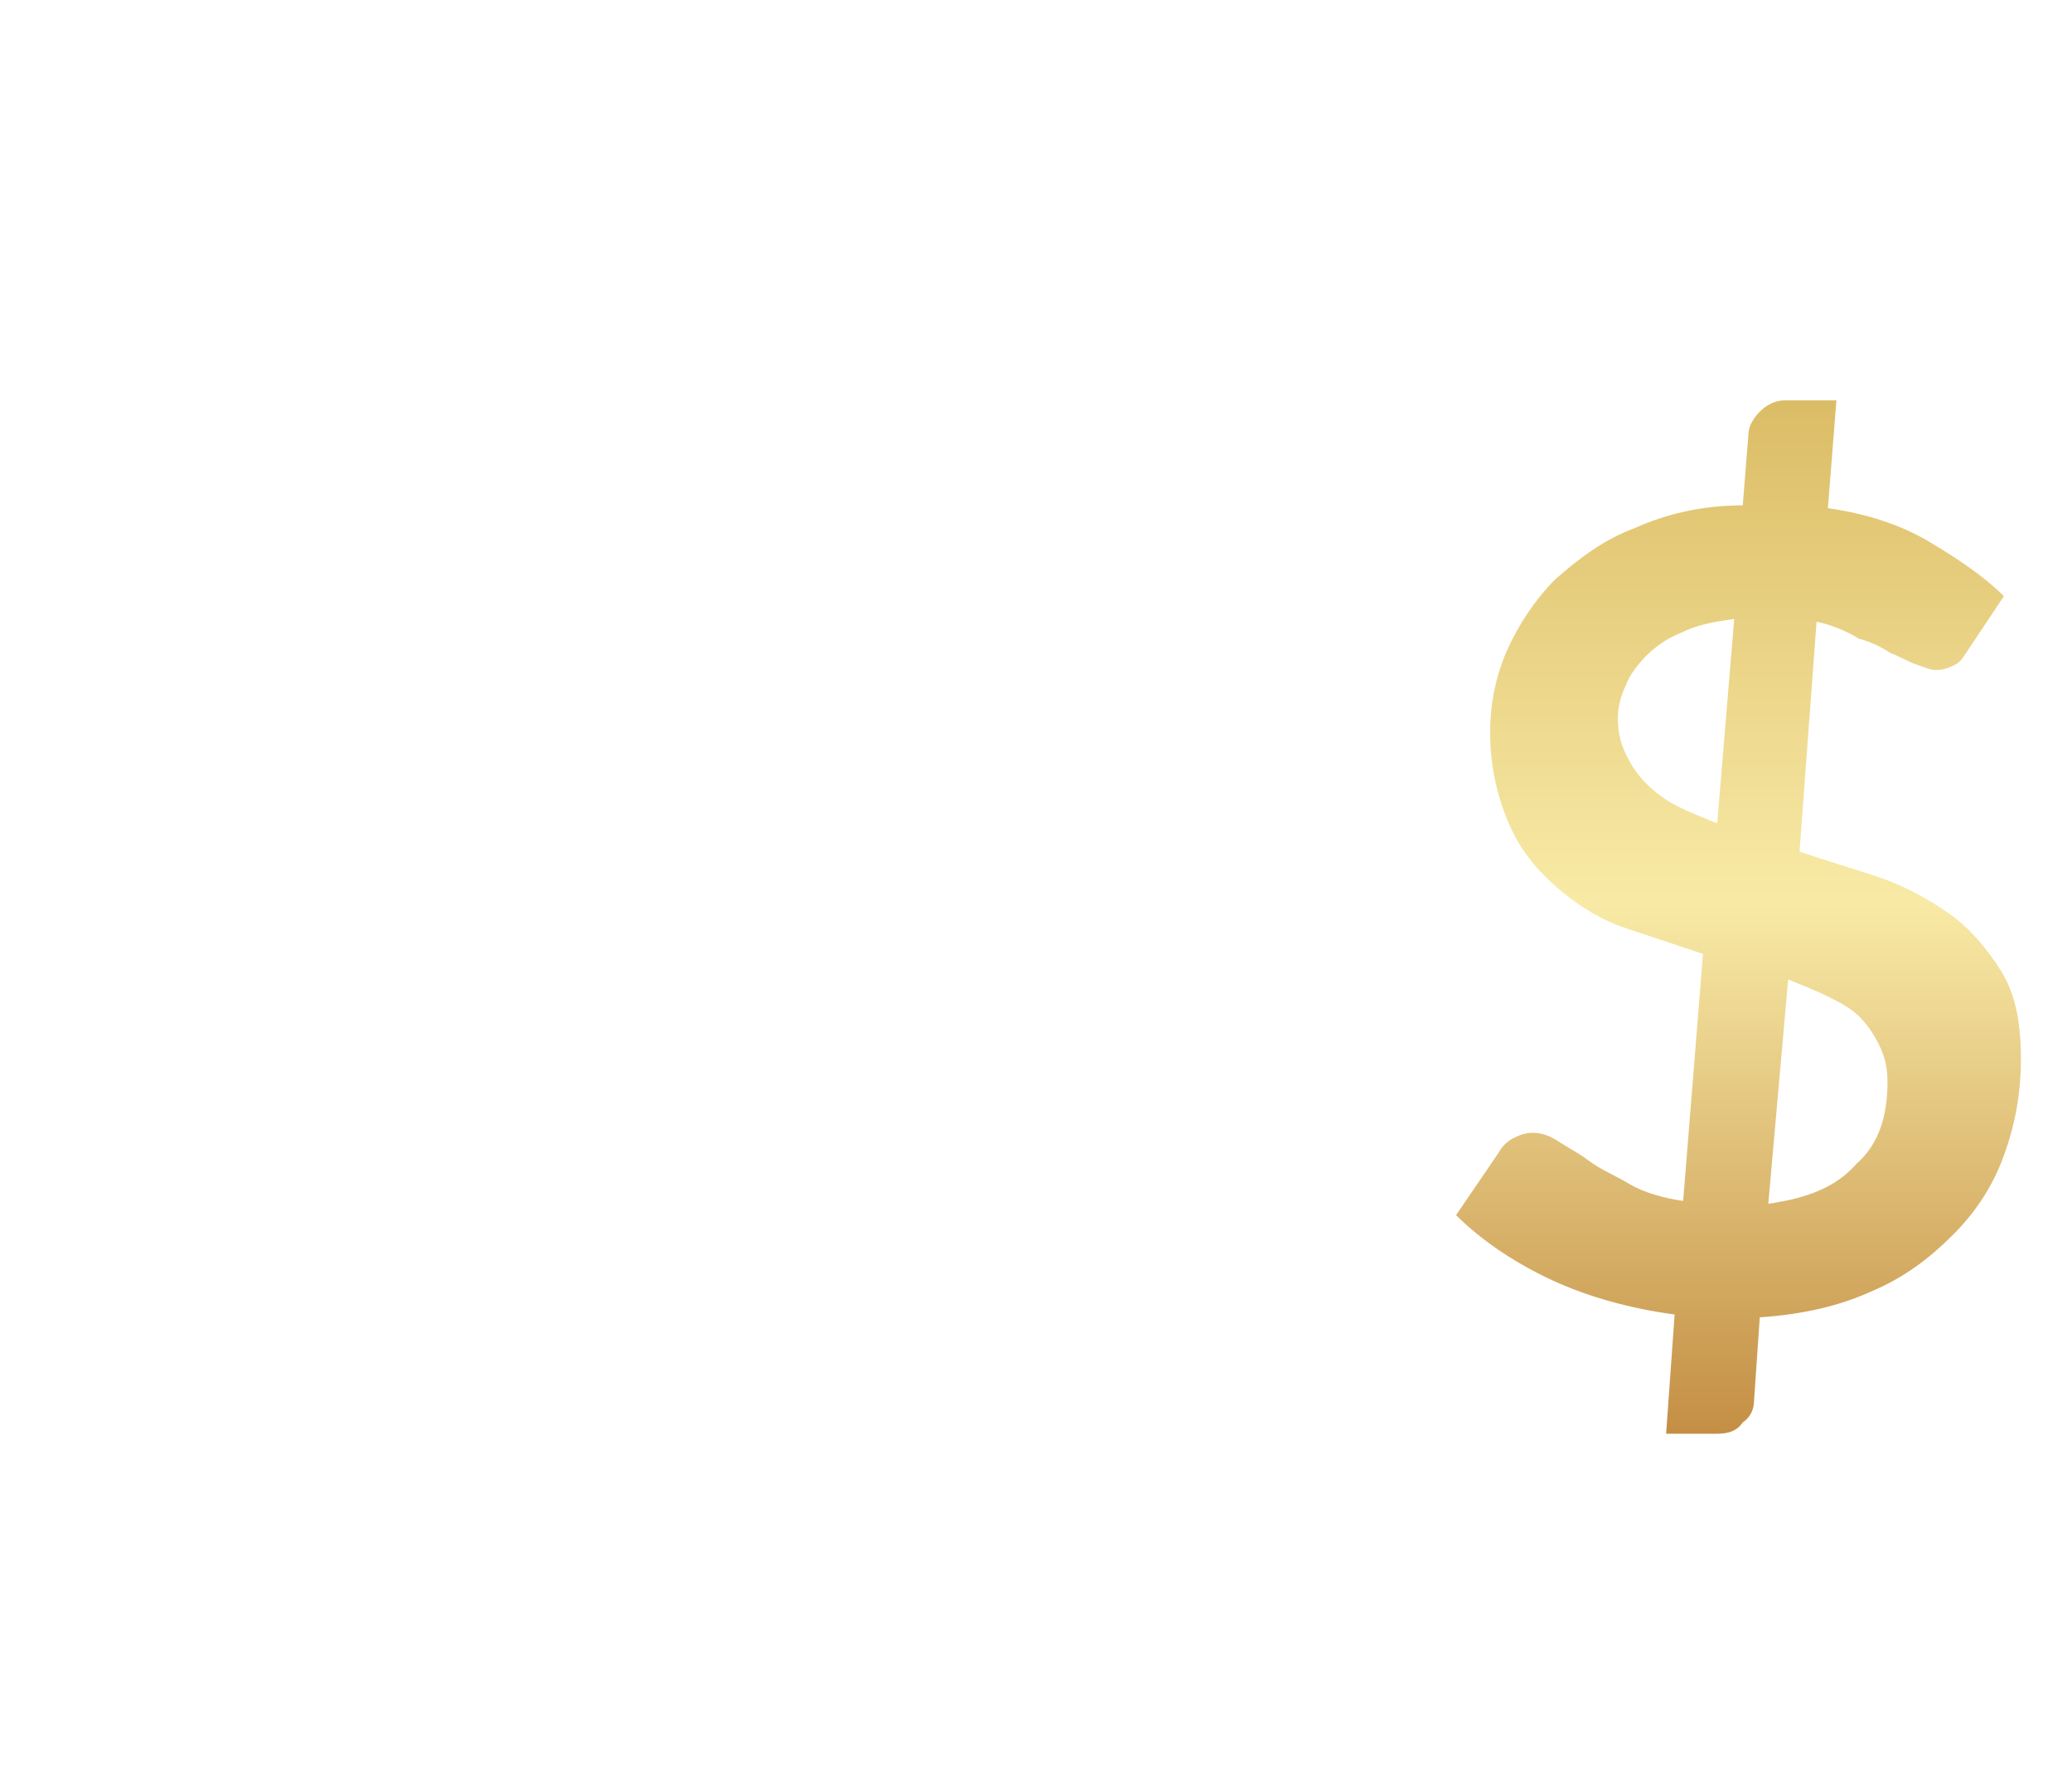 <?xml version="1.0" encoding="utf-8"?>
<!-- Generator: Adobe Illustrator 22.0.0, SVG Export Plug-In . SVG Version: 6.00 Build 0)  -->
<svg version="1.1" id="Слой_1" xmlns="http://www.w3.org/2000/svg" xmlns:xlink="http://www.w3.org/1999/xlink" x="0px" y="0px"
	 viewBox="0 0 73 63" style="enable-background:new 0 0 73 63;" xml:space="preserve">
<style type="text/css">
	.st0{fill:url(#SVGID_1_);}
</style>
<g>
	
		<linearGradient id="SVGID_1_" gradientUnits="userSpaceOnUse" x1="61.25" y1="13.546" x2="61.25" y2="49.717" gradientTransform="matrix(1 0 0 -1 0 64)">
		<stop  offset="0" style="stop-color:#C48F45"/>
		<stop  offset="0.516" style="stop-color:#F8EAA6"/>
		<stop  offset="1" style="stop-color:#DCBD67"/>
	</linearGradient>
	<path class="st0" d="M59,46.3c-1.5-0.2-3-0.6-4.3-1.2s-2.5-1.4-3.4-2.3l1.5-2.2c0.1-0.2,0.3-0.4,0.5-0.5s0.4-0.2,0.7-0.2
		s0.6,0.1,0.9,0.3c0.3,0.2,0.7,0.4,1.1,0.7c0.4,0.3,0.9,0.5,1.4,0.8s1.2,0.5,1.9,0.6l0.7-8.7c-0.9-0.3-1.8-0.6-2.7-0.9
		c-0.9-0.3-1.7-0.8-2.4-1.4s-1.3-1.3-1.7-2.2c-0.4-0.9-0.7-2-0.7-3.3c0-1,0.2-2,0.6-2.9c0.4-0.9,1-1.8,1.7-2.5
		c0.8-0.7,1.7-1.4,2.8-1.8c1.1-0.5,2.4-0.8,3.8-0.8l0.2-2.5c0-0.3,0.2-0.6,0.4-0.8s0.5-0.4,0.9-0.4h1.8l-0.3,3.8
		c1.4,0.2,2.6,0.6,3.6,1.2s1.9,1.2,2.6,1.9l-1.2,1.8c-0.2,0.3-0.3,0.5-0.5,0.6s-0.4,0.2-0.7,0.2c-0.2,0-0.4-0.1-0.7-0.2
		c-0.3-0.1-0.6-0.3-0.9-0.4c-0.3-0.2-0.7-0.4-1.1-0.5c-0.5-0.3-1-0.5-1.5-0.6L63.4,30c0.9,0.3,1.9,0.6,2.8,0.9s1.8,0.8,2.5,1.3
		c0.7,0.5,1.3,1.2,1.8,2s0.7,1.8,0.7,3.1c0,1.2-0.2,2.3-0.6,3.4c-0.4,1.1-1,2-1.8,2.8s-1.7,1.5-2.9,2c-1.1,0.5-2.4,0.8-3.9,0.9
		l-0.2,2.9c0,0.3-0.1,0.6-0.4,0.8c-0.2,0.3-0.5,0.4-0.9,0.4h-1.8L59,46.3z M57,25.3c0,0.5,0.1,0.9,0.3,1.3s0.4,0.7,0.7,1
		s0.7,0.6,1.1,0.8s0.9,0.4,1.4,0.6l0.6-7.2c-0.7,0.1-1.3,0.2-1.9,0.5c-0.5,0.2-0.9,0.5-1.2,0.8s-0.6,0.7-0.7,1
		C57.1,24.5,57,24.9,57,25.3z M66.5,38.1c0-0.5-0.1-0.9-0.3-1.3c-0.2-0.4-0.4-0.7-0.7-1s-0.7-0.5-1.1-0.7s-0.9-0.4-1.4-0.6l-0.7,7.9
		c1.4-0.2,2.4-0.6,3.1-1.4C66.2,40.3,66.5,39.3,66.5,38.1z"/>
</g>
</svg>
